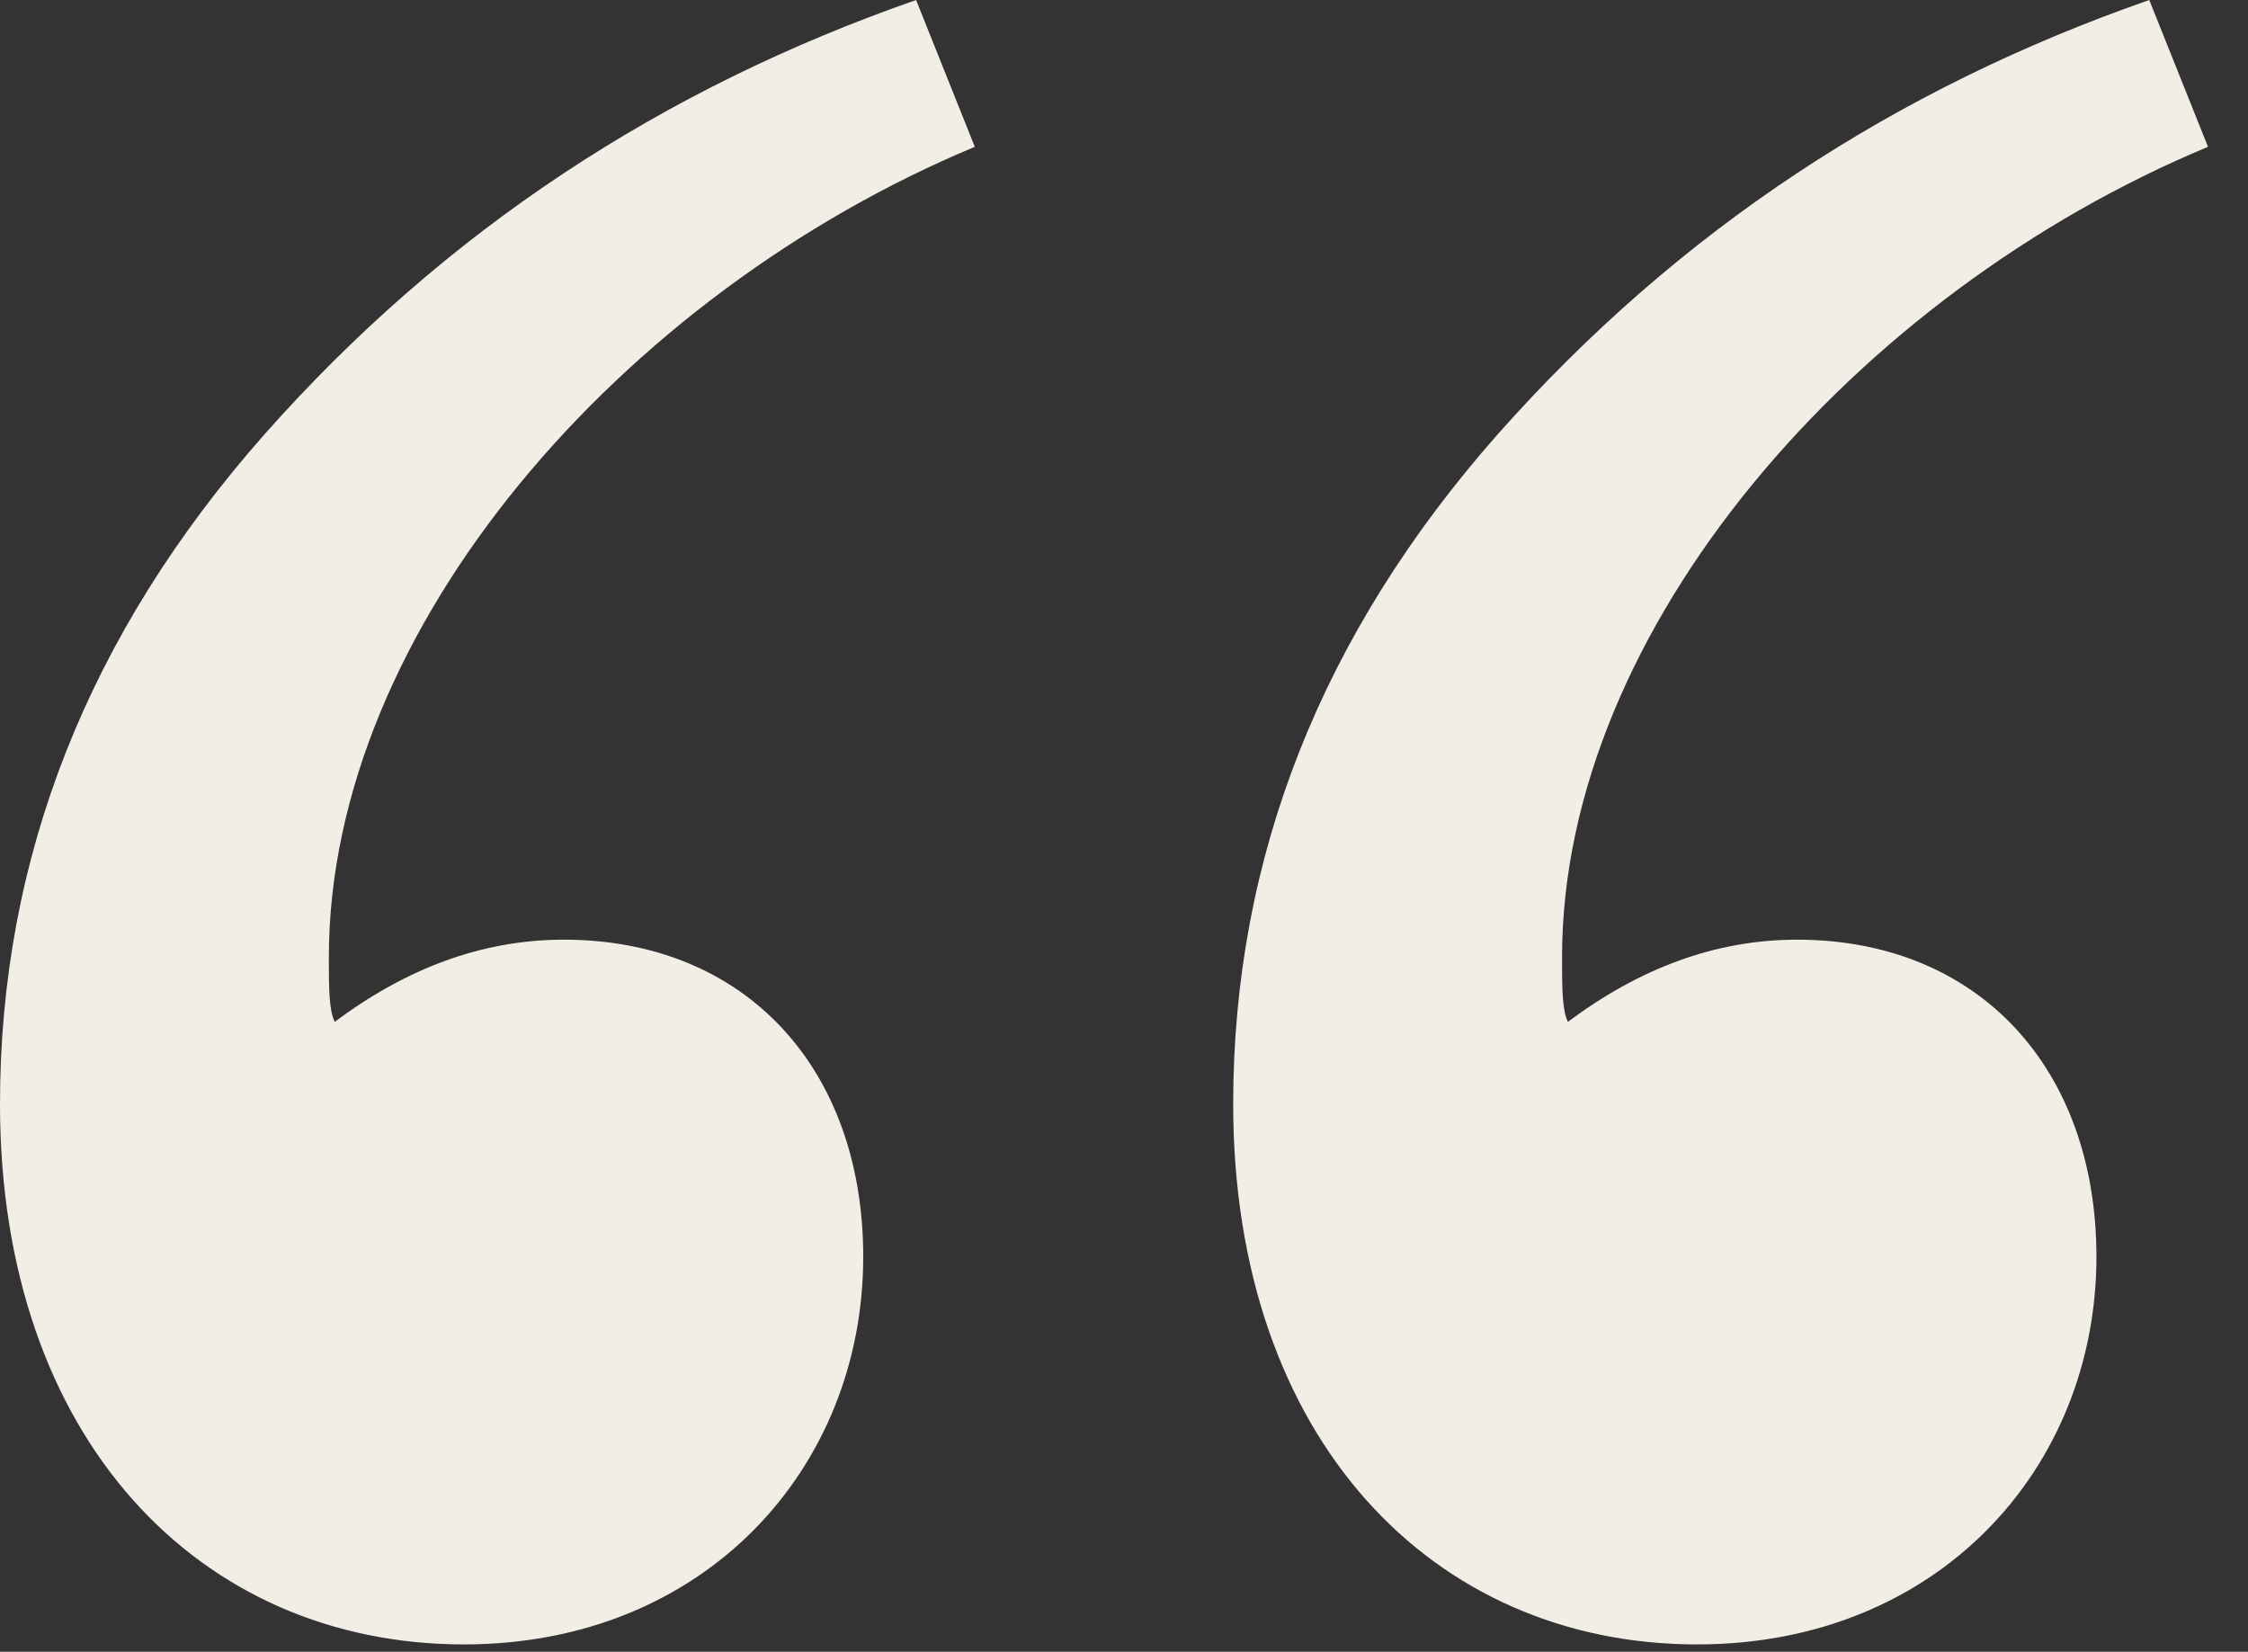 <svg width="49" height="36" viewBox="0 0 49 36" fill="none" xmlns="http://www.w3.org/2000/svg">
<rect x="0" y="0" width="49" height="36" fill="#333333" stroke="none"/>
<path d="M0 24.064C0 18.688 1.92 13.824 5.76 9.472C9.728 4.992 14.464 1.92 19.968 0L21.248 3.2C13.568 6.4 7.168 13.696 7.168 20.864C7.168 21.504 7.168 22.016 7.296 22.272C8.832 21.12 10.496 20.48 12.288 20.48C16.256 20.48 18.816 23.296 18.816 27.392C18.816 32 15.36 35.84 10.112 35.84C4.352 35.84 0 31.36 0 24.064ZM26.88 24.064C26.88 18.688 28.8 13.824 32.64 9.472C36.608 4.992 41.344 1.92 46.848 0L48.128 3.2C40.448 6.4 34.048 13.696 34.048 20.864C34.048 21.504 34.048 22.016 34.176 22.272C35.712 21.12 37.376 20.48 39.168 20.48C43.136 20.48 45.696 23.296 45.696 27.392C45.696 32 42.24 35.84 36.992 35.84C31.232 35.84 26.88 31.36 26.88 24.064Z" fill="#F2EEE6"/>
</svg>
